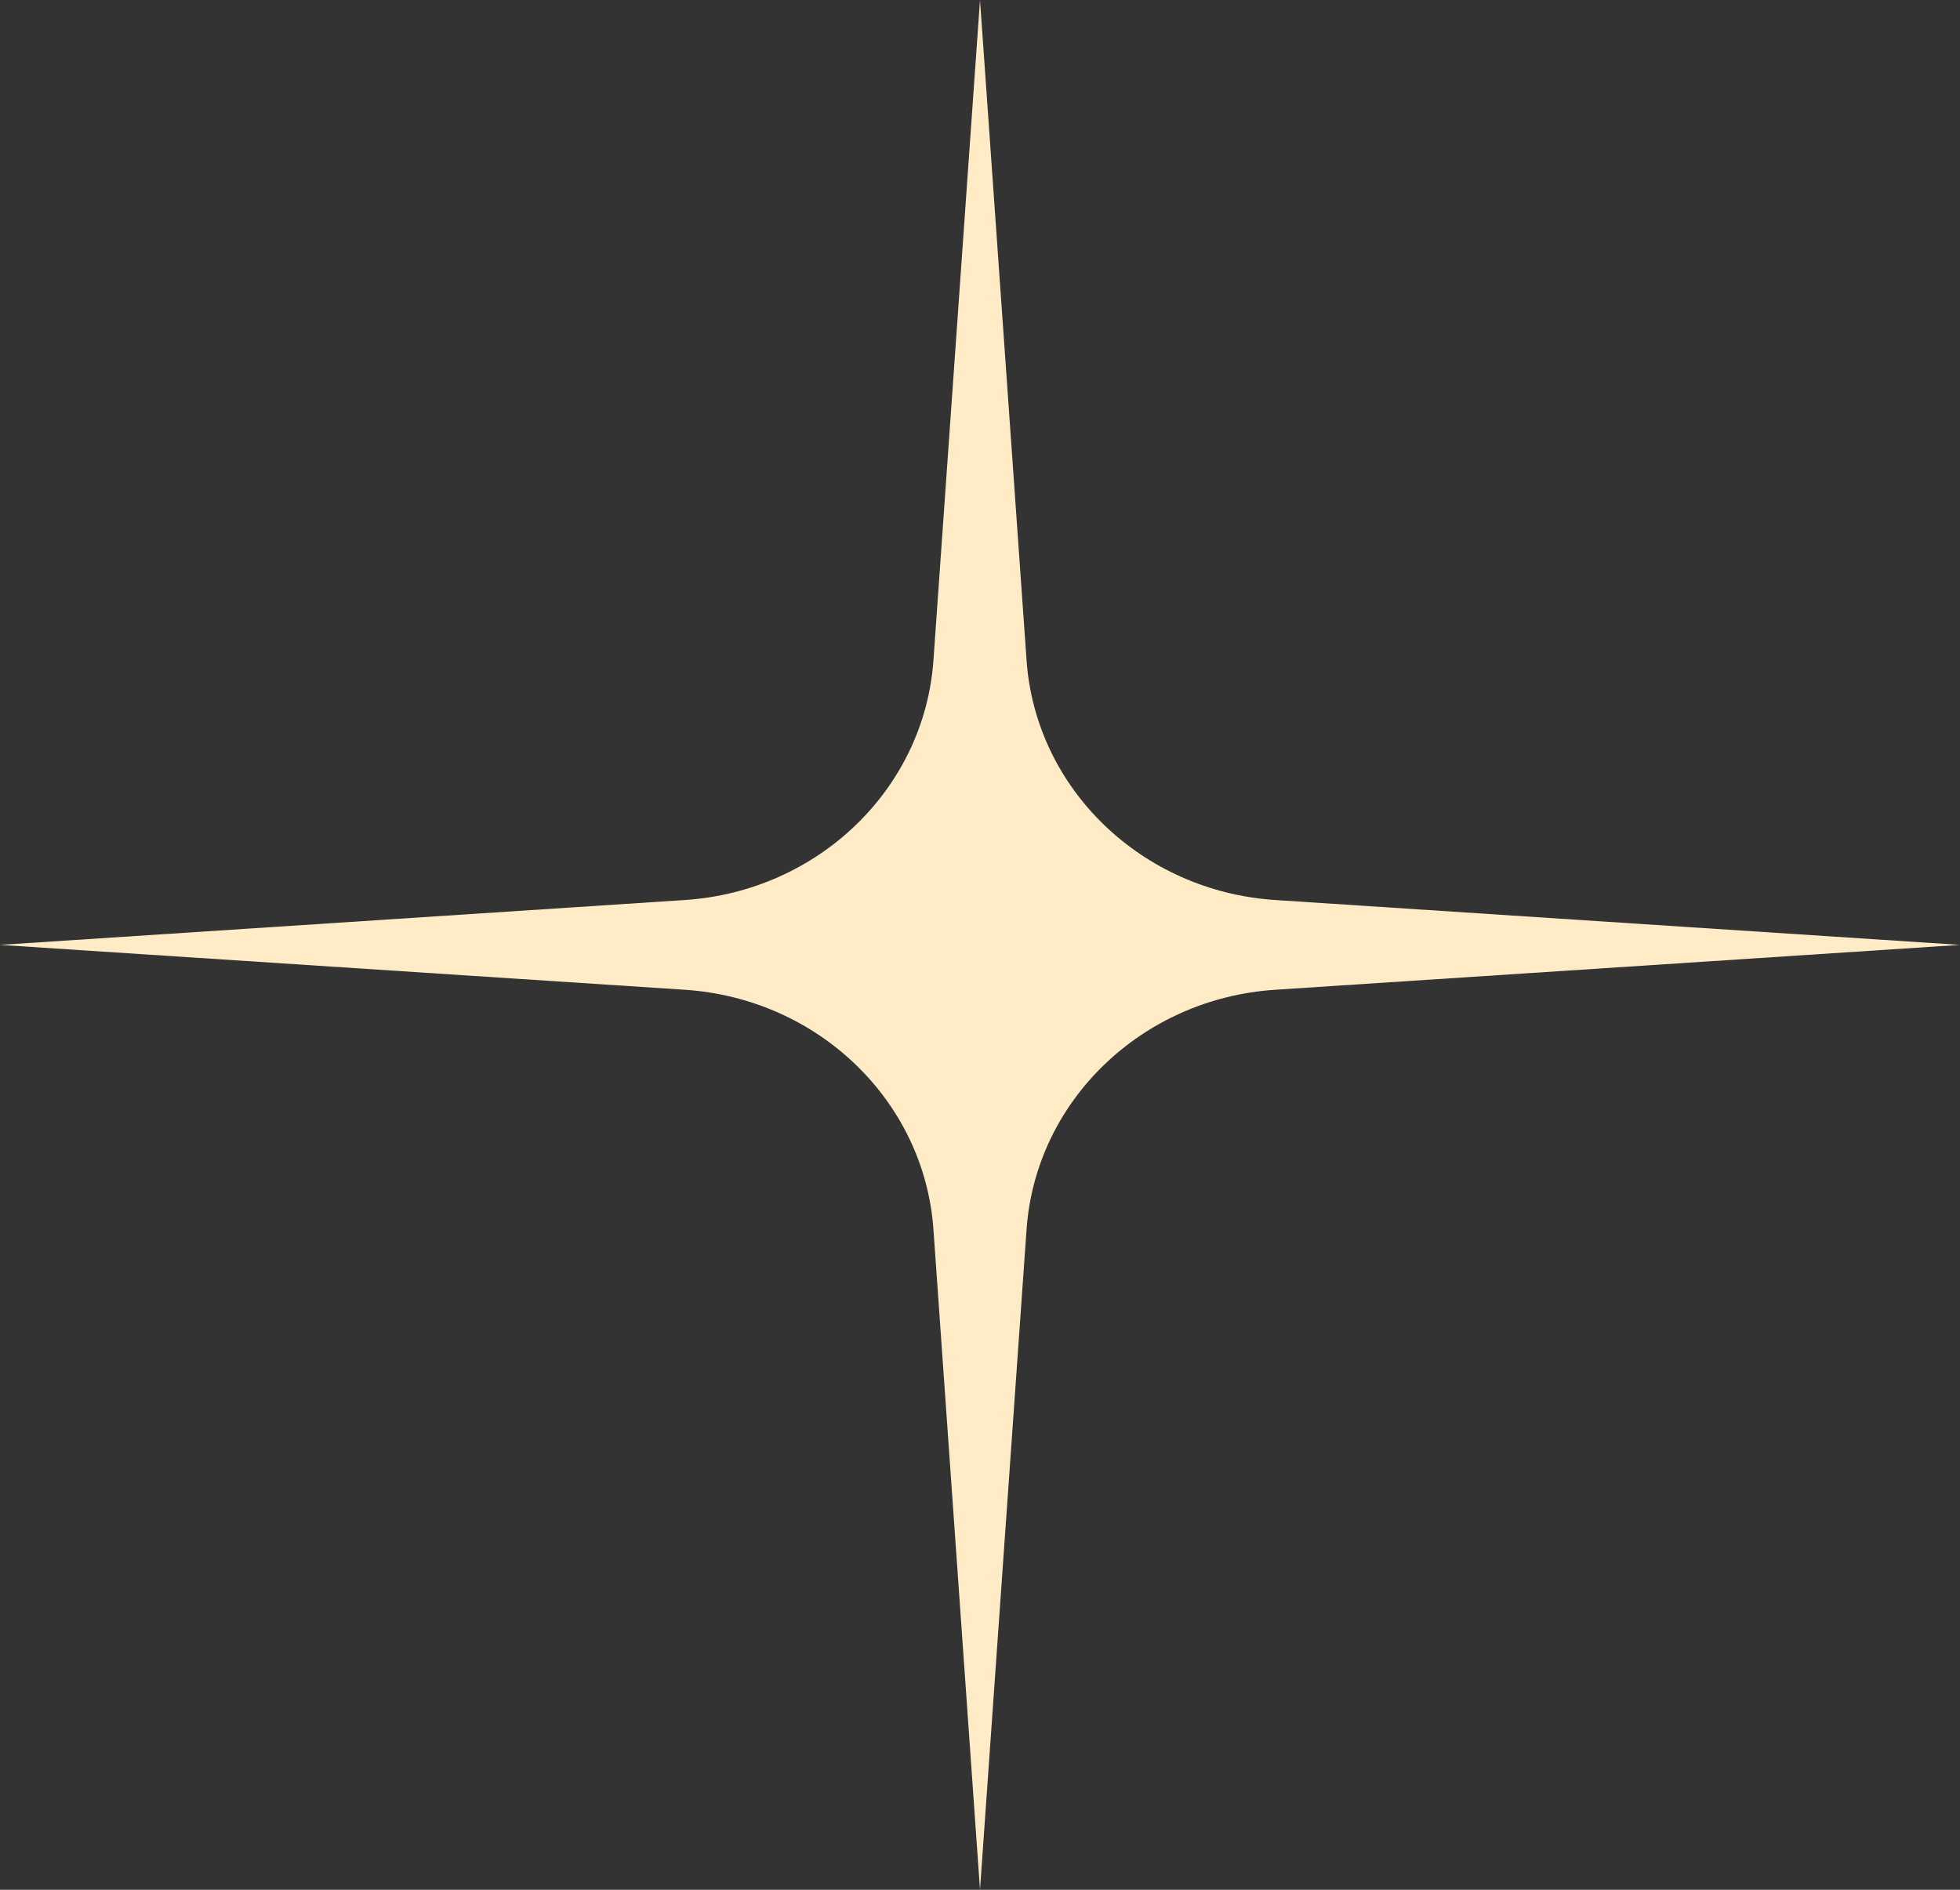 <?xml version="1.0" encoding="UTF-8"?> <svg xmlns="http://www.w3.org/2000/svg" width="28" height="27" viewBox="0 0 28 27" fill="none"><rect x="0" y="0" width="28" height="27" fill="#333333" stroke="none"/> <path d="M0 13.5L9.782 12.859C11.688 12.734 13.206 11.271 13.335 9.433L14 -7.15256e-07L14.665 9.433C14.794 11.271 16.312 12.734 18.218 12.859L28 13.5L18.218 14.141C16.312 14.266 14.794 15.729 14.665 17.567L14 27L13.335 17.567C13.206 15.729 11.688 14.266 9.782 14.141L0 13.5Z" fill="#FFECC6"></path> </svg> 